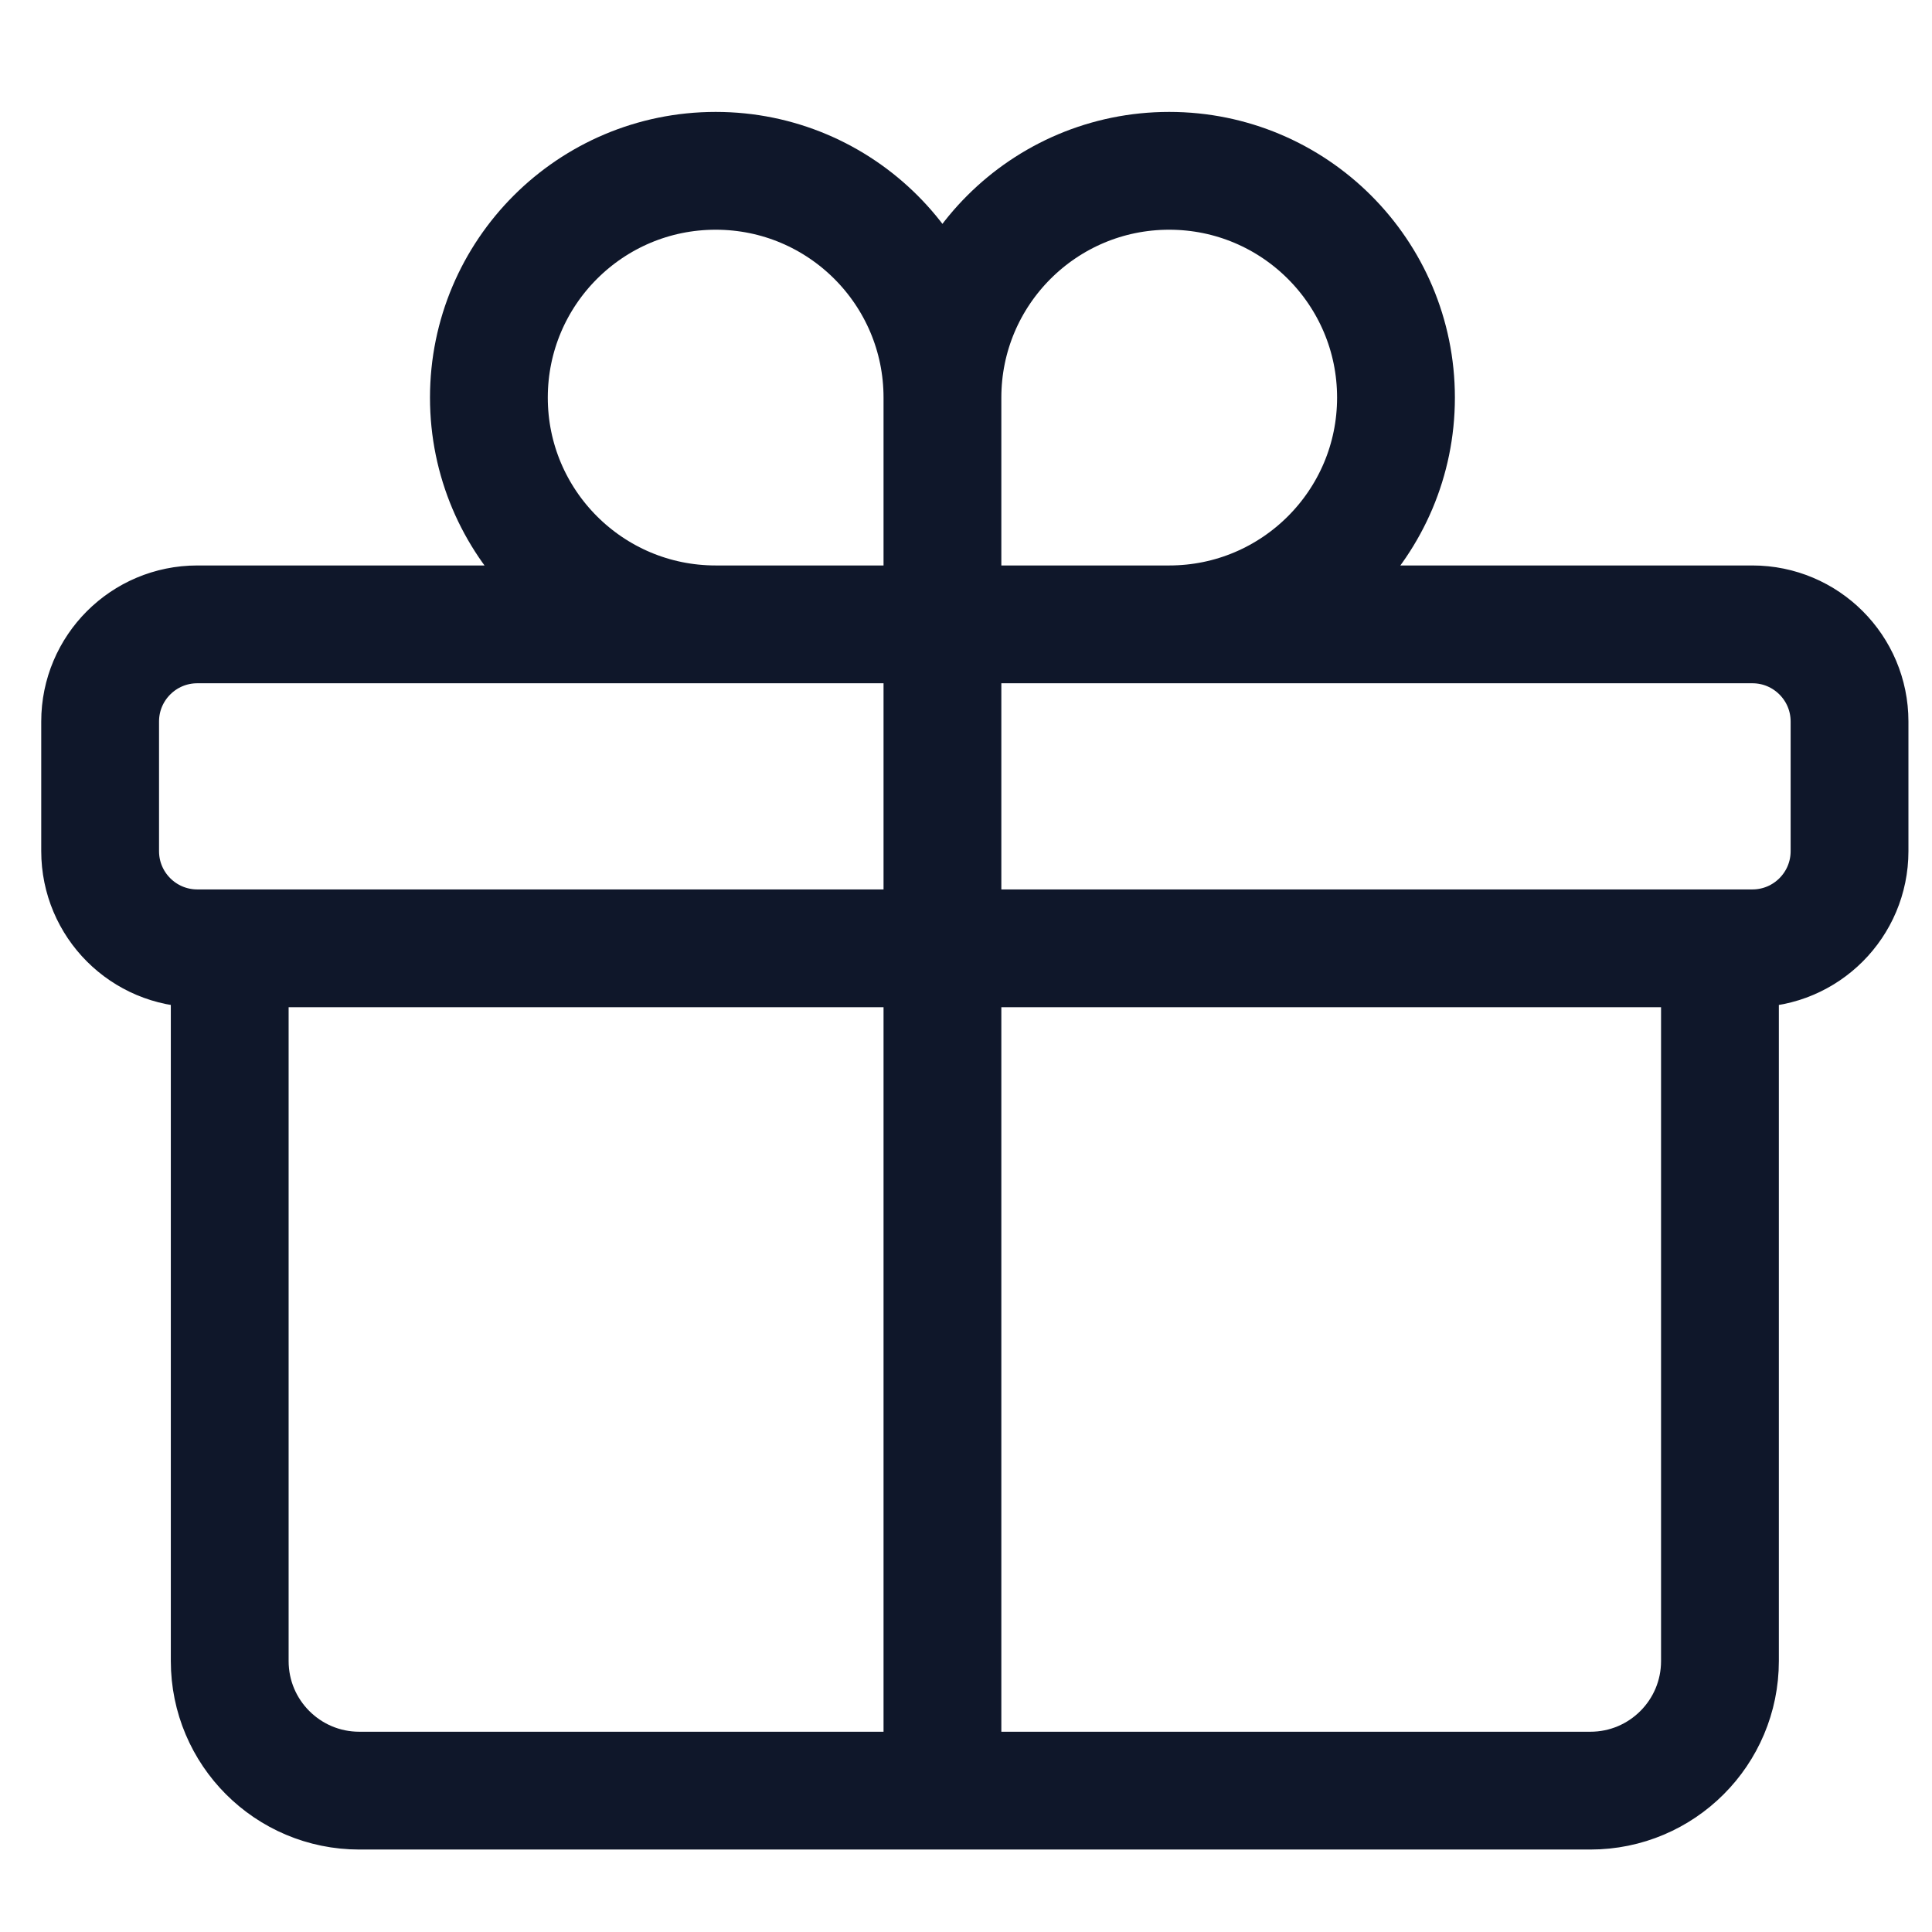 <svg width="36" height="36" viewBox="0 0 41 38" fill="none" xmlns="http://www.w3.org/2000/svg">
<path d="M36.5 18.625V33.75C36.5 35.269 35.269 36.5 33.75 36.5H7.625C6.106 36.5 4.875 35.269 4.875 33.75V18.625M20 6.938C20 4.28 17.845 2.125 15.188 2.125C12.53 2.125 10.375 4.28 10.375 6.938C10.375 9.595 12.53 11.75 15.188 11.75C16.534 11.75 20 11.75 20 11.75M20 6.938C20 8.249 20 11.75 20 11.75M20 6.938C20 4.28 22.155 2.125 24.812 2.125C27.47 2.125 29.625 4.28 29.625 6.938C29.625 9.595 27.47 11.75 24.812 11.75C23.466 11.75 20 11.75 20 11.75M20 11.75V36.5M4.188 18.625H37.188C38.327 18.625 39.25 17.702 39.25 16.562V13.812C39.25 12.673 38.327 11.75 37.188 11.75H4.188C3.048 11.75 2.125 12.673 2.125 13.812V16.562C2.125 17.702 3.048 18.625 4.188 18.625Z" stroke="#0F172A" stroke-width="2.5" stroke-linecap="round" stroke-linejoin="round"/>
</svg>
